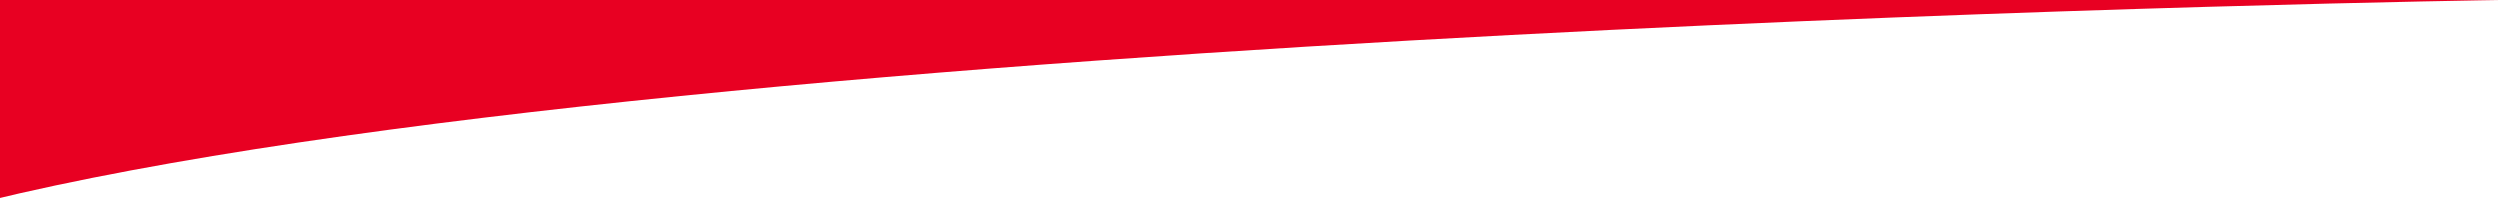 <svg width="335" height="27" viewBox="0 0 335 27" fill="none" xmlns="http://www.w3.org/2000/svg">
<path d="M-2 -8.30816e-07L-2 27C94 3.5 335 2.86102e-05 335 2.86102e-05L-2 -8.30816e-07Z" fill="#E80022"/>
</svg>
